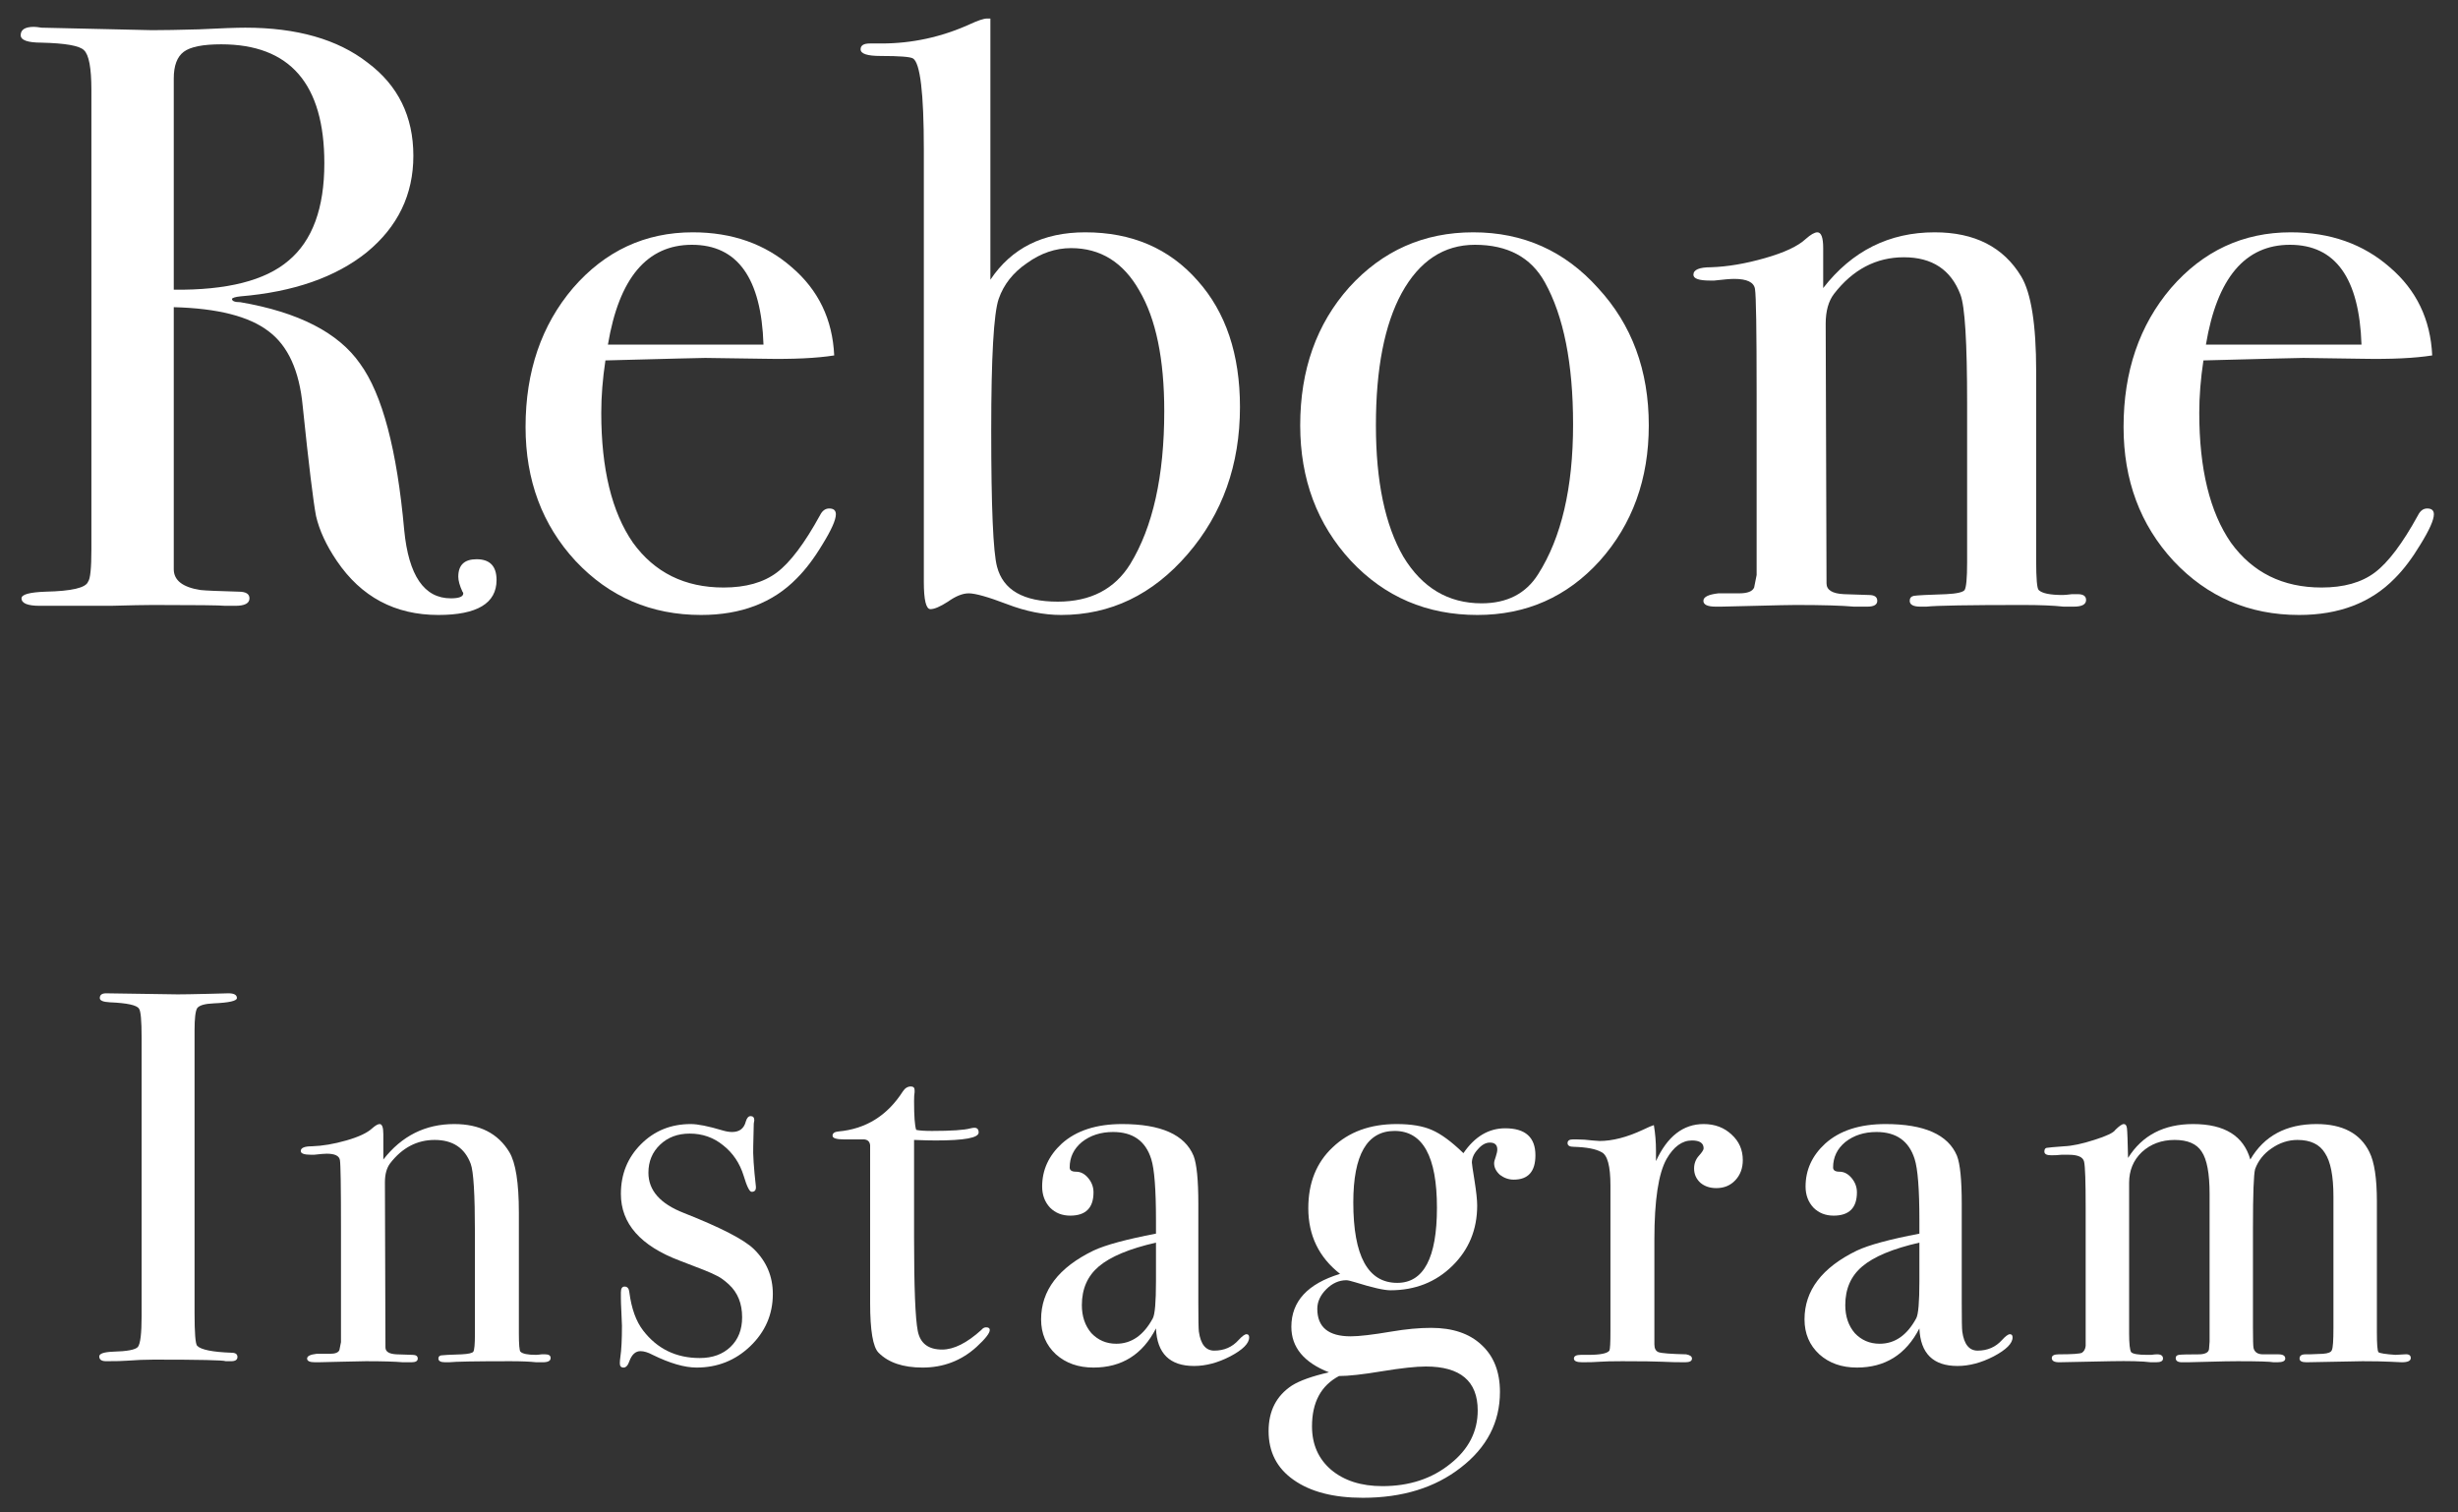 <svg width="65" height="40" viewBox="0 0 65 40" fill="none" xmlns="http://www.w3.org/2000/svg">
<rect x="0" y="0" width="65" height="40" fill="#333333" stroke="none"/>
<path d="M64.362 13.602C64.362 13.749 64.245 14.013 64.01 14.394C63.79 14.761 63.563 15.062 63.328 15.296C62.698 15.942 61.854 16.264 60.798 16.264C59.478 16.264 58.371 15.788 57.476 14.834C56.596 13.881 56.156 12.7 56.156 11.292C56.156 9.826 56.574 8.601 57.41 7.618C58.261 6.636 59.317 6.144 60.578 6.144C61.62 6.144 62.492 6.452 63.196 7.068C63.9 7.67 64.274 8.447 64.318 9.4C63.849 9.474 63.226 9.503 62.448 9.488L60.908 9.466C60.806 9.466 59.926 9.488 58.268 9.532C58.195 10.016 58.158 10.478 58.158 10.918C58.158 12.4 58.437 13.544 58.994 14.35C59.566 15.142 60.366 15.538 61.392 15.538C61.979 15.538 62.448 15.406 62.8 15.142C63.152 14.878 63.534 14.372 63.944 13.624C64.003 13.507 64.084 13.448 64.186 13.448C64.304 13.448 64.362 13.5 64.362 13.602ZM62.448 9.114C62.39 7.354 61.759 6.474 60.556 6.474C59.368 6.474 58.628 7.354 58.334 9.114H62.448Z" fill="white"/>
<path d="M55.165 15.868C55.165 15.986 55.055 16.044 54.835 16.044H54.571C54.307 16.015 53.948 16 53.493 16C52.056 16 51.205 16.015 50.941 16.044H50.787C50.597 16.044 50.501 15.993 50.501 15.89C50.501 15.817 50.538 15.773 50.611 15.758C50.699 15.744 50.985 15.729 51.469 15.714C51.748 15.7 51.909 15.663 51.953 15.604C51.997 15.531 52.019 15.289 52.019 14.878V10.654C52.019 9.056 51.961 8.102 51.843 7.794C51.594 7.134 51.095 6.804 50.347 6.804C49.614 6.804 48.998 7.127 48.499 7.772C48.353 7.963 48.279 8.227 48.279 8.564L48.301 15.428C48.301 15.604 48.455 15.7 48.763 15.714L49.423 15.736C49.57 15.736 49.643 15.788 49.643 15.89C49.643 15.993 49.555 16.044 49.379 16.044H49.027C48.705 16.015 48.191 16 47.487 16C47.326 16 46.974 16.008 46.431 16.022C45.903 16.037 45.595 16.044 45.507 16.044H45.375C45.155 16.044 45.045 15.993 45.045 15.89C45.045 15.788 45.177 15.722 45.441 15.692C45.632 15.692 45.815 15.692 45.991 15.692C46.211 15.692 46.343 15.641 46.387 15.538L46.453 15.208V10.412C46.453 8.74 46.439 7.816 46.409 7.64C46.38 7.464 46.197 7.376 45.859 7.376C45.757 7.376 45.581 7.391 45.331 7.42H45.221C44.928 7.42 44.781 7.369 44.781 7.266C44.781 7.134 44.935 7.068 45.243 7.068C45.683 7.054 46.16 6.973 46.673 6.826C47.187 6.68 47.546 6.511 47.751 6.32C47.883 6.203 47.986 6.144 48.059 6.144C48.162 6.144 48.213 6.284 48.213 6.562V7.618C48.976 6.636 49.959 6.144 51.161 6.144C52.217 6.144 52.98 6.533 53.449 7.31C53.713 7.75 53.845 8.586 53.845 9.818V14.834C53.845 15.304 53.867 15.56 53.911 15.604C53.999 15.692 54.212 15.736 54.549 15.736C54.593 15.736 54.674 15.729 54.791 15.714H54.945C55.092 15.714 55.165 15.766 55.165 15.868Z" fill="white"/>
<path d="M43.601 11.248C43.601 12.671 43.168 13.866 42.303 14.834C41.438 15.788 40.359 16.264 39.069 16.264C37.734 16.264 36.62 15.788 35.725 14.834C34.83 13.866 34.383 12.671 34.383 11.248C34.383 9.782 34.816 8.564 35.681 7.596C36.561 6.628 37.654 6.144 38.959 6.144C40.279 6.144 41.379 6.636 42.259 7.618C43.154 8.586 43.601 9.796 43.601 11.248ZM41.599 11.226C41.599 9.613 41.349 8.359 40.851 7.464C40.484 6.804 39.868 6.474 39.003 6.474C38.181 6.474 37.536 6.9 37.067 7.75C36.612 8.586 36.385 9.752 36.385 11.248C36.385 12.73 36.627 13.888 37.111 14.724C37.609 15.546 38.299 15.956 39.179 15.956C39.853 15.956 40.352 15.7 40.675 15.186C41.291 14.218 41.599 12.898 41.599 11.226Z" fill="white"/>
<path d="M32.79 10.764C32.79 12.29 32.328 13.588 31.404 14.658C30.48 15.729 29.365 16.264 28.06 16.264C27.605 16.264 27.128 16.169 26.63 15.978C26.131 15.788 25.794 15.692 25.618 15.692C25.456 15.692 25.273 15.766 25.068 15.912C24.863 16.044 24.709 16.11 24.606 16.11C24.488 16.11 24.43 15.868 24.43 15.384V3.944C24.43 2.463 24.334 1.664 24.144 1.546C24.07 1.502 23.785 1.48 23.286 1.48C22.934 1.48 22.758 1.422 22.758 1.304C22.758 1.202 22.838 1.15 23 1.15H23.308C24.114 1.15 24.892 0.982 25.64 0.644C25.86 0.542 26.014 0.49 26.102 0.49H26.19V7.398C26.747 6.562 27.583 6.144 28.698 6.144C29.93 6.144 30.92 6.57 31.668 7.42C32.416 8.256 32.79 9.371 32.79 10.764ZM30.788 10.874C30.788 9.496 30.568 8.432 30.128 7.684C29.703 6.936 29.101 6.562 28.324 6.562C27.913 6.562 27.524 6.694 27.158 6.958C26.791 7.208 26.542 7.523 26.41 7.904C26.278 8.286 26.212 9.444 26.212 11.38C26.212 13.404 26.263 14.607 26.366 14.988C26.527 15.604 27.062 15.912 27.972 15.912C28.837 15.912 29.475 15.582 29.886 14.922C30.487 13.94 30.788 12.59 30.788 10.874Z" fill="white"/>
<path d="M22.104 13.602C22.104 13.749 21.987 14.013 21.752 14.394C21.532 14.761 21.305 15.062 21.07 15.296C20.44 15.942 19.596 16.264 18.54 16.264C17.22 16.264 16.113 15.788 15.218 14.834C14.338 13.881 13.898 12.7 13.898 11.292C13.898 9.826 14.316 8.601 15.152 7.618C16.003 6.636 17.059 6.144 18.32 6.144C19.362 6.144 20.234 6.452 20.938 7.068C21.642 7.67 22.016 8.447 22.06 9.4C21.591 9.474 20.968 9.503 20.19 9.488L18.65 9.466C18.548 9.466 17.668 9.488 16.01 9.532C15.937 10.016 15.9 10.478 15.9 10.918C15.9 12.4 16.179 13.544 16.736 14.35C17.308 15.142 18.108 15.538 19.134 15.538C19.721 15.538 20.19 15.406 20.542 15.142C20.894 14.878 21.276 14.372 21.686 13.624C21.745 13.507 21.826 13.448 21.928 13.448C22.046 13.448 22.104 13.5 22.104 13.602ZM20.19 9.114C20.132 7.354 19.501 6.474 18.298 6.474C17.11 6.474 16.37 7.354 16.076 9.114H20.19Z" fill="white"/>
<path d="M13.131 15.34C13.131 15.956 12.617 16.264 11.591 16.264C10.447 16.264 9.552 15.787 8.907 14.834C8.628 14.424 8.445 14.027 8.357 13.646C8.284 13.265 8.166 12.297 8.005 10.742C7.917 9.804 7.616 9.144 7.103 8.762C6.59 8.366 5.754 8.154 4.595 8.124V15.054C4.595 15.348 4.83 15.531 5.299 15.604C5.431 15.619 5.768 15.633 6.311 15.648C6.502 15.648 6.597 15.707 6.597 15.824C6.597 15.956 6.472 16.022 6.223 16.022H5.959C5.827 16.008 5.189 16 4.045 16C3.825 16 3.451 16.008 2.923 16.022C2.41 16.022 2.072 16.022 1.911 16.022H1.053C0.73 16.022 0.569 15.956 0.569 15.824C0.569 15.722 0.782 15.663 1.207 15.648C1.896 15.633 2.27 15.546 2.329 15.384C2.388 15.311 2.417 15.025 2.417 14.526V2.382C2.417 1.796 2.351 1.444 2.219 1.326C2.102 1.209 1.728 1.143 1.097 1.128C0.73 1.128 0.547 1.062 0.547 0.93C0.547 0.784 0.664 0.71 0.899 0.71C0.943 0.71 1.009 0.718 1.097 0.732L4.023 0.798C4.316 0.798 4.727 0.791 5.255 0.776C5.842 0.747 6.252 0.732 6.487 0.732C7.851 0.732 8.929 1.04 9.721 1.656C10.527 2.258 10.931 3.079 10.931 4.12C10.931 5.147 10.52 5.998 9.699 6.672C8.878 7.332 7.763 7.721 6.355 7.838C6.223 7.853 6.15 7.875 6.135 7.904C6.135 7.963 6.208 7.992 6.355 7.992C7.895 8.256 8.951 8.799 9.523 9.62C10.11 10.427 10.498 11.893 10.689 14.02C10.806 15.223 11.217 15.824 11.921 15.824C12.141 15.824 12.251 15.78 12.251 15.692C12.251 15.678 12.243 15.663 12.229 15.648C12.155 15.487 12.119 15.355 12.119 15.252C12.119 14.944 12.28 14.79 12.603 14.79C12.955 14.79 13.131 14.973 13.131 15.34ZM8.577 4.318C8.577 2.221 7.668 1.172 5.849 1.172C5.365 1.172 5.035 1.238 4.859 1.37C4.683 1.502 4.595 1.737 4.595 2.074V7.662C6.003 7.677 7.015 7.42 7.631 6.892C8.262 6.364 8.577 5.506 8.577 4.318Z" fill="white"/>
<path d="M63.751 35.916C63.751 35.991 63.671 36.028 63.513 36.028C63.494 36.028 63.391 36.024 63.205 36.014C63.027 36.005 62.785 36 62.477 36C62.449 36 61.954 36.01 60.992 36.028C60.871 36.028 60.81 35.996 60.81 35.93C60.81 35.856 60.862 35.818 60.965 35.818H61.077L61.426 35.804C61.566 35.795 61.646 35.762 61.664 35.706C61.693 35.65 61.706 35.454 61.706 35.118V31.646C61.706 31.105 61.632 30.722 61.483 30.498C61.343 30.265 61.1 30.148 60.755 30.148C60.512 30.148 60.283 30.223 60.069 30.372C59.863 30.512 59.718 30.694 59.635 30.918C59.597 31.058 59.578 31.576 59.578 32.472V35.118C59.578 35.426 59.583 35.604 59.593 35.65C59.62 35.762 59.705 35.818 59.844 35.818H60.251C60.372 35.818 60.432 35.856 60.432 35.93C60.432 35.996 60.362 36.028 60.222 36.028H60.124C60.031 36.01 59.714 36 59.172 36C58.986 36 58.734 36.005 58.416 36.014C58.108 36.024 57.922 36.028 57.856 36.028H57.703C57.59 36.028 57.535 35.991 57.535 35.916C57.535 35.87 57.562 35.842 57.618 35.832C57.675 35.823 57.861 35.818 58.178 35.818C58.328 35.809 58.407 35.762 58.416 35.678L58.431 35.482V31.576C58.431 31.035 58.361 30.662 58.221 30.456C58.09 30.251 57.852 30.148 57.507 30.148C57.161 30.148 56.872 30.256 56.639 30.47C56.414 30.685 56.303 30.956 56.303 31.282V35.258C56.303 35.538 56.321 35.706 56.358 35.762C56.405 35.809 56.545 35.832 56.779 35.832H56.891C56.947 35.823 56.998 35.818 57.044 35.818C57.147 35.818 57.199 35.856 57.199 35.93C57.199 35.996 57.138 36.028 57.017 36.028H56.877C56.653 36 56.303 35.991 55.827 36L54.455 36.028C54.324 36.028 54.258 35.991 54.258 35.916C54.258 35.851 54.319 35.818 54.441 35.818C54.795 35.818 55.001 35.804 55.056 35.776C55.112 35.739 55.145 35.678 55.154 35.594V31.954C55.154 31.254 55.141 30.844 55.112 30.722C55.084 30.601 54.949 30.54 54.706 30.54H54.511C54.426 30.55 54.338 30.554 54.245 30.554C54.123 30.554 54.062 30.522 54.062 30.456C54.062 30.4 54.081 30.368 54.118 30.358C54.165 30.349 54.319 30.335 54.581 30.316C54.795 30.307 55.061 30.251 55.379 30.148C55.705 30.046 55.892 29.957 55.938 29.882C56.041 29.78 56.116 29.728 56.163 29.728C56.209 29.728 56.237 29.766 56.246 29.84C56.256 29.915 56.265 30.176 56.275 30.624C56.648 30.027 57.222 29.728 57.996 29.728C58.827 29.728 59.331 30.041 59.508 30.666C59.873 30.041 60.456 29.728 61.258 29.728C61.949 29.728 62.416 29.976 62.658 30.47C62.789 30.732 62.855 31.166 62.855 31.772V35.23C62.855 35.548 62.868 35.725 62.897 35.762C62.934 35.79 63.083 35.814 63.344 35.832L63.596 35.818C63.699 35.809 63.751 35.842 63.751 35.916Z" fill="white"/>
<path d="M53.221 35.37C53.221 35.529 53.053 35.697 52.717 35.874C52.39 36.042 52.073 36.126 51.765 36.126C51.121 36.126 50.785 35.795 50.757 35.132C50.402 35.823 49.851 36.168 49.105 36.168C48.703 36.168 48.372 36.052 48.111 35.818C47.849 35.576 47.719 35.268 47.719 34.894C47.719 34.129 48.181 33.522 49.105 33.074C49.422 32.925 49.973 32.776 50.757 32.626V32.276C50.757 31.455 50.715 30.914 50.631 30.652C50.481 30.176 50.145 29.938 49.623 29.938C49.296 29.938 49.021 30.027 48.797 30.204C48.582 30.382 48.475 30.606 48.475 30.876C48.475 30.951 48.531 30.988 48.643 30.988C48.764 30.988 48.871 31.044 48.965 31.156C49.058 31.268 49.105 31.394 49.105 31.534C49.105 31.945 48.899 32.15 48.489 32.15C48.274 32.15 48.097 32.08 47.957 31.94C47.817 31.791 47.747 31.604 47.747 31.38C47.747 30.942 47.919 30.564 48.265 30.246C48.647 29.901 49.179 29.728 49.861 29.728C50.887 29.728 51.517 30.008 51.751 30.568C51.835 30.783 51.877 31.208 51.877 31.842V34.46C51.877 34.89 51.881 35.142 51.891 35.216C51.937 35.552 52.073 35.72 52.297 35.72C52.558 35.72 52.773 35.627 52.941 35.44C53.034 35.338 53.104 35.286 53.151 35.286C53.197 35.286 53.221 35.314 53.221 35.37ZM50.757 33.886V32.864C50.057 33.023 49.553 33.233 49.245 33.494C48.946 33.746 48.797 34.087 48.797 34.516C48.797 34.815 48.881 35.062 49.049 35.258C49.226 35.445 49.445 35.538 49.707 35.538C50.108 35.538 50.43 35.314 50.673 34.866C50.729 34.764 50.757 34.437 50.757 33.886Z" fill="white"/>
<path d="M46.087 30.68C46.087 30.895 46.022 31.072 45.891 31.212C45.761 31.352 45.593 31.422 45.387 31.422C45.219 31.422 45.079 31.376 44.967 31.282C44.855 31.18 44.799 31.054 44.799 30.904C44.799 30.774 44.841 30.662 44.925 30.568C45.009 30.475 45.051 30.41 45.051 30.372C45.051 30.232 44.949 30.162 44.743 30.162C44.482 30.162 44.258 30.326 44.071 30.652C43.856 31.035 43.749 31.744 43.749 32.78V35.552C43.749 35.664 43.786 35.734 43.861 35.762C43.945 35.79 44.188 35.809 44.589 35.818C44.692 35.837 44.743 35.874 44.743 35.93C44.743 35.996 44.682 36.028 44.561 36.028C44.346 36.028 44.146 36.024 43.959 36.014C43.773 36.005 43.418 36 42.895 36C42.624 36 42.428 36.005 42.307 36.014C42.186 36.024 42.032 36.028 41.845 36.028C41.696 36.028 41.621 35.996 41.621 35.93C41.621 35.865 41.682 35.832 41.803 35.832H41.999C42.316 35.832 42.503 35.795 42.559 35.72C42.578 35.683 42.587 35.51 42.587 35.202V31.352C42.587 30.839 42.508 30.545 42.349 30.47C42.2 30.386 41.957 30.34 41.621 30.33C41.509 30.33 41.453 30.298 41.453 30.232C41.453 30.167 41.5 30.134 41.593 30.134H41.691C41.831 30.134 41.971 30.144 42.111 30.162C42.251 30.172 42.312 30.176 42.293 30.176C42.639 30.176 43.021 30.078 43.441 29.882L43.623 29.798L43.735 29.756C43.773 29.98 43.791 30.204 43.791 30.428V30.708C44.09 30.055 44.51 29.728 45.051 29.728C45.35 29.728 45.597 29.822 45.793 30.008C45.989 30.186 46.087 30.41 46.087 30.68Z" fill="white"/>
<path d="M40.603 30.554C40.603 30.984 40.411 31.198 40.029 31.198C39.898 31.198 39.777 31.156 39.665 31.072C39.562 30.979 39.511 30.876 39.511 30.764C39.511 30.727 39.525 30.671 39.553 30.596C39.581 30.512 39.595 30.447 39.595 30.4C39.595 30.279 39.529 30.218 39.399 30.218C39.287 30.218 39.179 30.279 39.077 30.4C38.974 30.512 38.923 30.629 38.923 30.75C38.923 30.778 38.946 30.937 38.993 31.226C39.039 31.516 39.063 31.735 39.063 31.884C39.063 32.519 38.843 33.051 38.405 33.48C37.966 33.91 37.42 34.124 36.767 34.124C36.599 34.124 36.291 34.054 35.843 33.914C35.721 33.877 35.642 33.858 35.605 33.858C35.409 33.858 35.231 33.938 35.073 34.096C34.914 34.255 34.835 34.428 34.835 34.614C34.835 35.1 35.129 35.342 35.717 35.342C35.941 35.342 36.3 35.3 36.795 35.216C37.178 35.151 37.528 35.118 37.845 35.118C38.414 35.118 38.858 35.268 39.175 35.566C39.502 35.865 39.665 36.28 39.665 36.812C39.665 37.615 39.319 38.282 38.629 38.814C37.947 39.346 37.084 39.612 36.039 39.612C35.264 39.612 34.653 39.454 34.205 39.136C33.766 38.828 33.547 38.399 33.547 37.848C33.547 37.316 33.752 36.915 34.163 36.644C34.368 36.514 34.695 36.397 35.143 36.294C34.48 36.033 34.149 35.632 34.149 35.09C34.149 34.418 34.578 33.952 35.437 33.69C34.877 33.252 34.597 32.673 34.597 31.954C34.597 31.282 34.812 30.746 35.241 30.344C35.67 29.934 36.235 29.728 36.935 29.728C37.318 29.728 37.626 29.78 37.859 29.882C38.102 29.985 38.382 30.19 38.699 30.498C38.998 30.06 39.366 29.84 39.805 29.84C40.337 29.84 40.603 30.078 40.603 30.554ZM37.999 31.94C37.999 30.587 37.626 29.91 36.879 29.91C36.151 29.91 35.787 30.54 35.787 31.8C35.787 33.219 36.174 33.928 36.949 33.928C37.649 33.928 37.999 33.266 37.999 31.94ZM39.077 37.302C39.077 36.528 38.62 36.14 37.705 36.14C37.444 36.14 37.056 36.182 36.543 36.266C36.039 36.35 35.661 36.392 35.409 36.392C34.933 36.644 34.695 37.088 34.695 37.722C34.695 38.198 34.863 38.581 35.199 38.87C35.544 39.16 35.997 39.304 36.557 39.304C37.266 39.304 37.864 39.108 38.349 38.716C38.834 38.334 39.077 37.862 39.077 37.302Z" fill="white"/>
<path d="M33.033 35.37C33.033 35.529 32.865 35.697 32.529 35.874C32.203 36.042 31.885 36.126 31.577 36.126C30.933 36.126 30.597 35.795 30.569 35.132C30.215 35.823 29.664 36.168 28.917 36.168C28.516 36.168 28.185 36.052 27.923 35.818C27.662 35.576 27.531 35.268 27.531 34.894C27.531 34.129 27.993 33.522 28.917 33.074C29.235 32.925 29.785 32.776 30.569 32.626V32.276C30.569 31.455 30.527 30.914 30.443 30.652C30.294 30.176 29.958 29.938 29.435 29.938C29.109 29.938 28.833 30.027 28.609 30.204C28.395 30.382 28.287 30.606 28.287 30.876C28.287 30.951 28.343 30.988 28.455 30.988C28.577 30.988 28.684 31.044 28.777 31.156C28.871 31.268 28.917 31.394 28.917 31.534C28.917 31.945 28.712 32.15 28.301 32.15C28.087 32.15 27.909 32.08 27.769 31.94C27.629 31.791 27.559 31.604 27.559 31.38C27.559 30.942 27.732 30.564 28.077 30.246C28.46 29.901 28.992 29.728 29.673 29.728C30.7 29.728 31.33 30.008 31.563 30.568C31.647 30.783 31.689 31.208 31.689 31.842V34.46C31.689 34.89 31.694 35.142 31.703 35.216C31.75 35.552 31.885 35.72 32.109 35.72C32.371 35.72 32.585 35.627 32.753 35.44C32.847 35.338 32.917 35.286 32.963 35.286C33.01 35.286 33.033 35.314 33.033 35.37ZM30.569 33.886V32.864C29.869 33.023 29.365 33.233 29.057 33.494C28.759 33.746 28.609 34.087 28.609 34.516C28.609 34.815 28.693 35.062 28.861 35.258C29.039 35.445 29.258 35.538 29.519 35.538C29.921 35.538 30.243 35.314 30.485 34.866C30.541 34.764 30.569 34.437 30.569 33.886Z" fill="white"/>
<path d="M26.174 35.174C26.174 35.258 26.057 35.408 25.824 35.622C25.422 35.986 24.946 36.168 24.396 36.168C23.882 36.168 23.495 36.038 23.234 35.776C23.084 35.627 23.01 35.188 23.01 34.46V30.288C23 30.195 22.949 30.144 22.856 30.134H22.324C22.118 30.134 22.016 30.102 22.016 30.036C22.016 29.971 22.067 29.934 22.17 29.924C22.898 29.859 23.467 29.504 23.878 28.86C23.934 28.776 24.004 28.734 24.088 28.734C24.153 28.734 24.186 28.767 24.186 28.832V28.888C24.176 28.935 24.172 29.014 24.172 29.126C24.172 29.518 24.19 29.77 24.228 29.882C24.312 29.901 24.452 29.91 24.648 29.91C25.161 29.91 25.502 29.887 25.67 29.84C25.707 29.831 25.74 29.826 25.768 29.826C25.842 29.826 25.88 29.868 25.88 29.952C25.88 30.092 25.502 30.162 24.746 30.162C24.615 30.162 24.424 30.158 24.172 30.148V32.738C24.172 34.045 24.204 34.866 24.27 35.202C24.335 35.529 24.55 35.692 24.914 35.692C25.222 35.692 25.567 35.52 25.95 35.174C25.987 35.128 26.029 35.104 26.076 35.104C26.141 35.104 26.174 35.128 26.174 35.174Z" fill="white"/>
<path d="M20.437 34.222C20.437 34.763 20.236 35.225 19.835 35.608C19.443 35.981 18.971 36.168 18.421 36.168C18.103 36.168 17.716 36.056 17.259 35.832C17.137 35.767 17.03 35.734 16.937 35.734C16.806 35.734 16.708 35.823 16.643 36C16.605 36.112 16.554 36.168 16.489 36.168C16.423 36.168 16.391 36.131 16.391 36.056C16.391 36.009 16.395 35.953 16.405 35.888C16.433 35.701 16.447 35.426 16.447 35.062C16.447 35.034 16.442 34.922 16.433 34.726C16.423 34.53 16.419 34.399 16.419 34.334V34.18C16.419 34.077 16.451 34.026 16.517 34.026C16.591 34.026 16.633 34.077 16.643 34.18C16.699 34.609 16.82 34.945 17.007 35.188C17.38 35.673 17.879 35.916 18.505 35.916C18.841 35.916 19.111 35.818 19.317 35.622C19.522 35.426 19.625 35.165 19.625 34.838C19.625 34.474 19.508 34.185 19.275 33.97C19.144 33.849 19.023 33.765 18.911 33.718C18.808 33.662 18.495 33.536 17.973 33.34C16.937 32.948 16.419 32.36 16.419 31.576C16.419 31.053 16.596 30.615 16.951 30.26C17.305 29.905 17.744 29.728 18.267 29.728C18.453 29.728 18.733 29.784 19.107 29.896C19.2 29.924 19.284 29.938 19.359 29.938C19.555 29.938 19.676 29.845 19.723 29.658C19.751 29.565 19.793 29.518 19.849 29.518C19.914 29.518 19.947 29.555 19.947 29.63C19.947 29.639 19.942 29.667 19.933 29.714L19.919 30.302C19.909 30.526 19.933 30.885 19.989 31.38V31.408C19.989 31.483 19.951 31.52 19.877 31.52C19.821 31.52 19.751 31.38 19.667 31.1C19.564 30.764 19.382 30.493 19.121 30.288C18.869 30.083 18.575 29.98 18.239 29.98C17.921 29.98 17.66 30.078 17.455 30.274C17.249 30.47 17.147 30.717 17.147 31.016C17.147 31.483 17.459 31.837 18.085 32.08C19.055 32.463 19.671 32.78 19.933 33.032C20.269 33.359 20.437 33.755 20.437 34.222Z" fill="white"/>
<path d="M14.561 35.916C14.561 35.991 14.491 36.028 14.351 36.028H14.183C14.015 36.01 13.787 36 13.497 36C12.582 36 12.041 36.01 11.873 36.028H11.775C11.654 36.028 11.593 35.996 11.593 35.93C11.593 35.884 11.617 35.856 11.663 35.846C11.719 35.837 11.901 35.828 12.209 35.818C12.386 35.809 12.489 35.786 12.517 35.748C12.545 35.702 12.559 35.548 12.559 35.286V32.598C12.559 31.581 12.522 30.974 12.447 30.778C12.289 30.358 11.971 30.148 11.495 30.148C11.028 30.148 10.636 30.354 10.319 30.764C10.226 30.886 10.179 31.054 10.179 31.268L10.193 35.636C10.193 35.748 10.291 35.809 10.487 35.818L10.907 35.832C11.001 35.832 11.047 35.865 11.047 35.93C11.047 35.996 10.991 36.028 10.879 36.028H10.655C10.45 36.01 10.123 36 9.675 36C9.572 36 9.348 36.005 9.003 36.014C8.667 36.024 8.471 36.028 8.415 36.028H8.331C8.191 36.028 8.121 35.996 8.121 35.93C8.121 35.865 8.205 35.823 8.373 35.804C8.494 35.804 8.611 35.804 8.723 35.804C8.863 35.804 8.947 35.772 8.975 35.706L9.017 35.496V32.444C9.017 31.38 9.008 30.792 8.989 30.68C8.97 30.568 8.854 30.512 8.639 30.512C8.574 30.512 8.462 30.522 8.303 30.54H8.233C8.046 30.54 7.953 30.508 7.953 30.442C7.953 30.358 8.051 30.316 8.247 30.316C8.527 30.307 8.83 30.256 9.157 30.162C9.484 30.069 9.712 29.962 9.843 29.84C9.927 29.766 9.992 29.728 10.039 29.728C10.104 29.728 10.137 29.817 10.137 29.994V30.666C10.623 30.041 11.248 29.728 12.013 29.728C12.685 29.728 13.171 29.976 13.469 30.47C13.637 30.75 13.721 31.282 13.721 32.066V35.258C13.721 35.557 13.735 35.72 13.763 35.748C13.819 35.804 13.954 35.832 14.169 35.832C14.197 35.832 14.248 35.828 14.323 35.818H14.421C14.514 35.818 14.561 35.851 14.561 35.916Z" fill="white"/>
<path d="M6.279 35.888C6.279 35.963 6.223 36 6.111 36H5.971C5.915 35.972 5.28 35.958 4.067 35.958C3.834 35.958 3.6 35.968 3.367 35.986C3.246 35.996 3.059 36 2.807 36C2.686 36 2.625 35.958 2.625 35.874C2.625 35.8 2.746 35.758 2.989 35.748C3.362 35.739 3.582 35.697 3.647 35.622C3.712 35.538 3.745 35.268 3.745 34.81V27.446C3.745 26.989 3.722 26.732 3.675 26.676C3.619 26.583 3.362 26.527 2.905 26.508C2.728 26.499 2.639 26.462 2.639 26.396C2.639 26.312 2.695 26.27 2.807 26.27L4.697 26.298C4.837 26.298 5.108 26.294 5.509 26.284L6.041 26.27C6.19 26.27 6.265 26.312 6.265 26.396C6.265 26.471 6.06 26.518 5.649 26.536C5.416 26.546 5.271 26.588 5.215 26.662C5.168 26.737 5.145 26.933 5.145 27.25V34.726C5.145 35.258 5.168 35.548 5.215 35.594C5.318 35.697 5.621 35.758 6.125 35.776C6.228 35.776 6.279 35.814 6.279 35.888Z" fill="white"/>
</svg>
